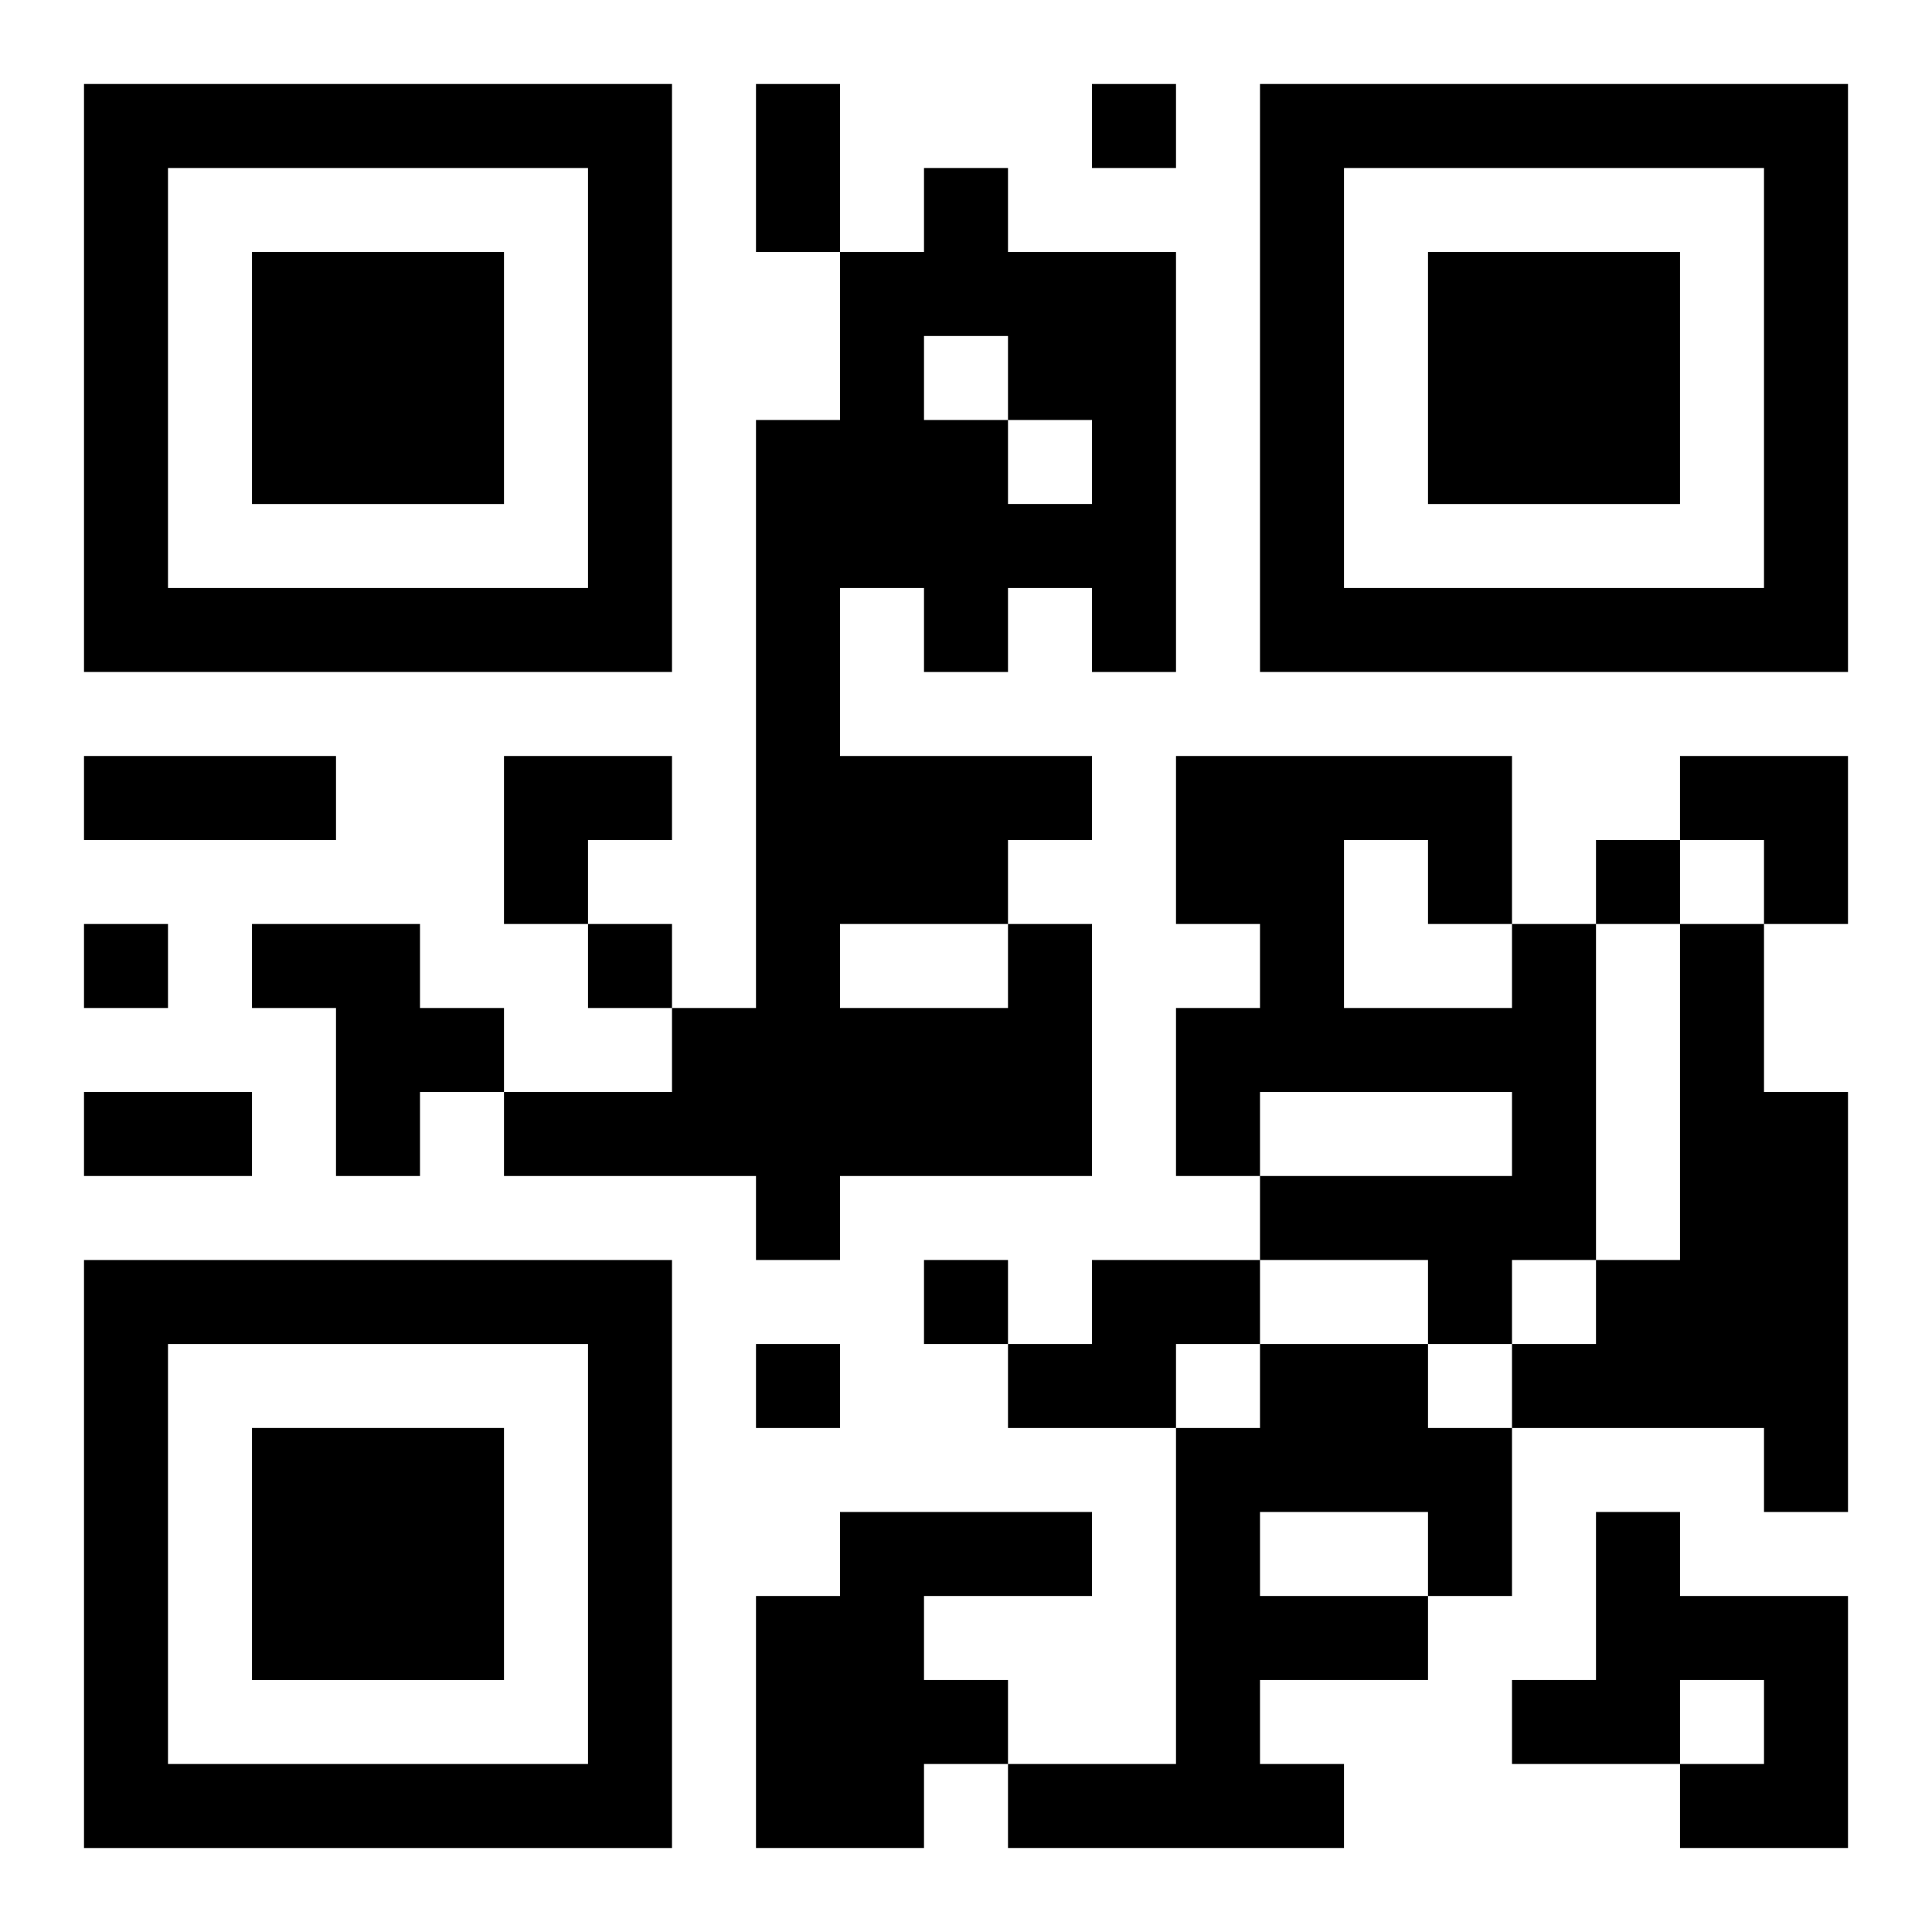 <?xml version="1.0" encoding="UTF-8"?>
<svg width="250" height="250" baseProfile="full" version="1.1" viewBox="-1 -1 23 23" xmlns="http://www.w3.org/2000/svg" xmlns:xlink="http://www.w3.org/1999/xlink"><symbol id="a"><path d="m0 7v7h7v-7h-7zm1 1h5v5h-5v-5zm1 1v3h3v-3h-3z"/></symbol><use y="-7" xlink:href="#a"/><use y="7" xlink:href="#a"/><use x="14" y="-7" xlink:href="#a"/><path d="m2 10h2v1h1v1h-1v1h-1v-2h-1v-1m9 0h1v3h-3v1h-1v-1h-3v-1h2v-1h1v-7h1v-2h1v-1h1v1h2v5h-1v-1h-1v1h-1v-1h-1v2h3v1h-1v1m-1-7v1h1v1h1v-1h-1v-1h-1m-1 7v1h2v-1h-2m8 0h1v4h-1v1h-1v-1h-2v-1h3v-1h-3v1h-1v-2h1v-1h-1v-2h4v2m-2-1v2h2v-1h-1v-1h-1m4 1h1v2h1v5h-1v-1h-3v-1h1v-1h1v-4m-7 4h2v1h-1v1h-2v-1h1v-1m2 1h2v1h1v2h-1v1h-2v1h1v1h-4v-1h2v-4h1v-1m0 2v1h2v-1h-2m-5 0h3v1h-2v1h1v1h-1v1h-2v-3h1v-1m9 0h1v1h2v3h-2v-1h1v-1h-1v1h-2v-1h1v-2m-6-17v1h1v-1h-1m6 9v1h1v-1h-1m-18 1v1h1v-1h-1m6 0v1h1v-1h-1m4 4v1h1v-1h-1m-2 1v1h1v-1h-1m0-15h1v2h-1v-2m-8 8h3v1h-3v-1m0 4h2v1h-2v-1m5-4h2v1h-1v1h-1zm14 0h2v2h-1v-1h-1z"/></svg>

